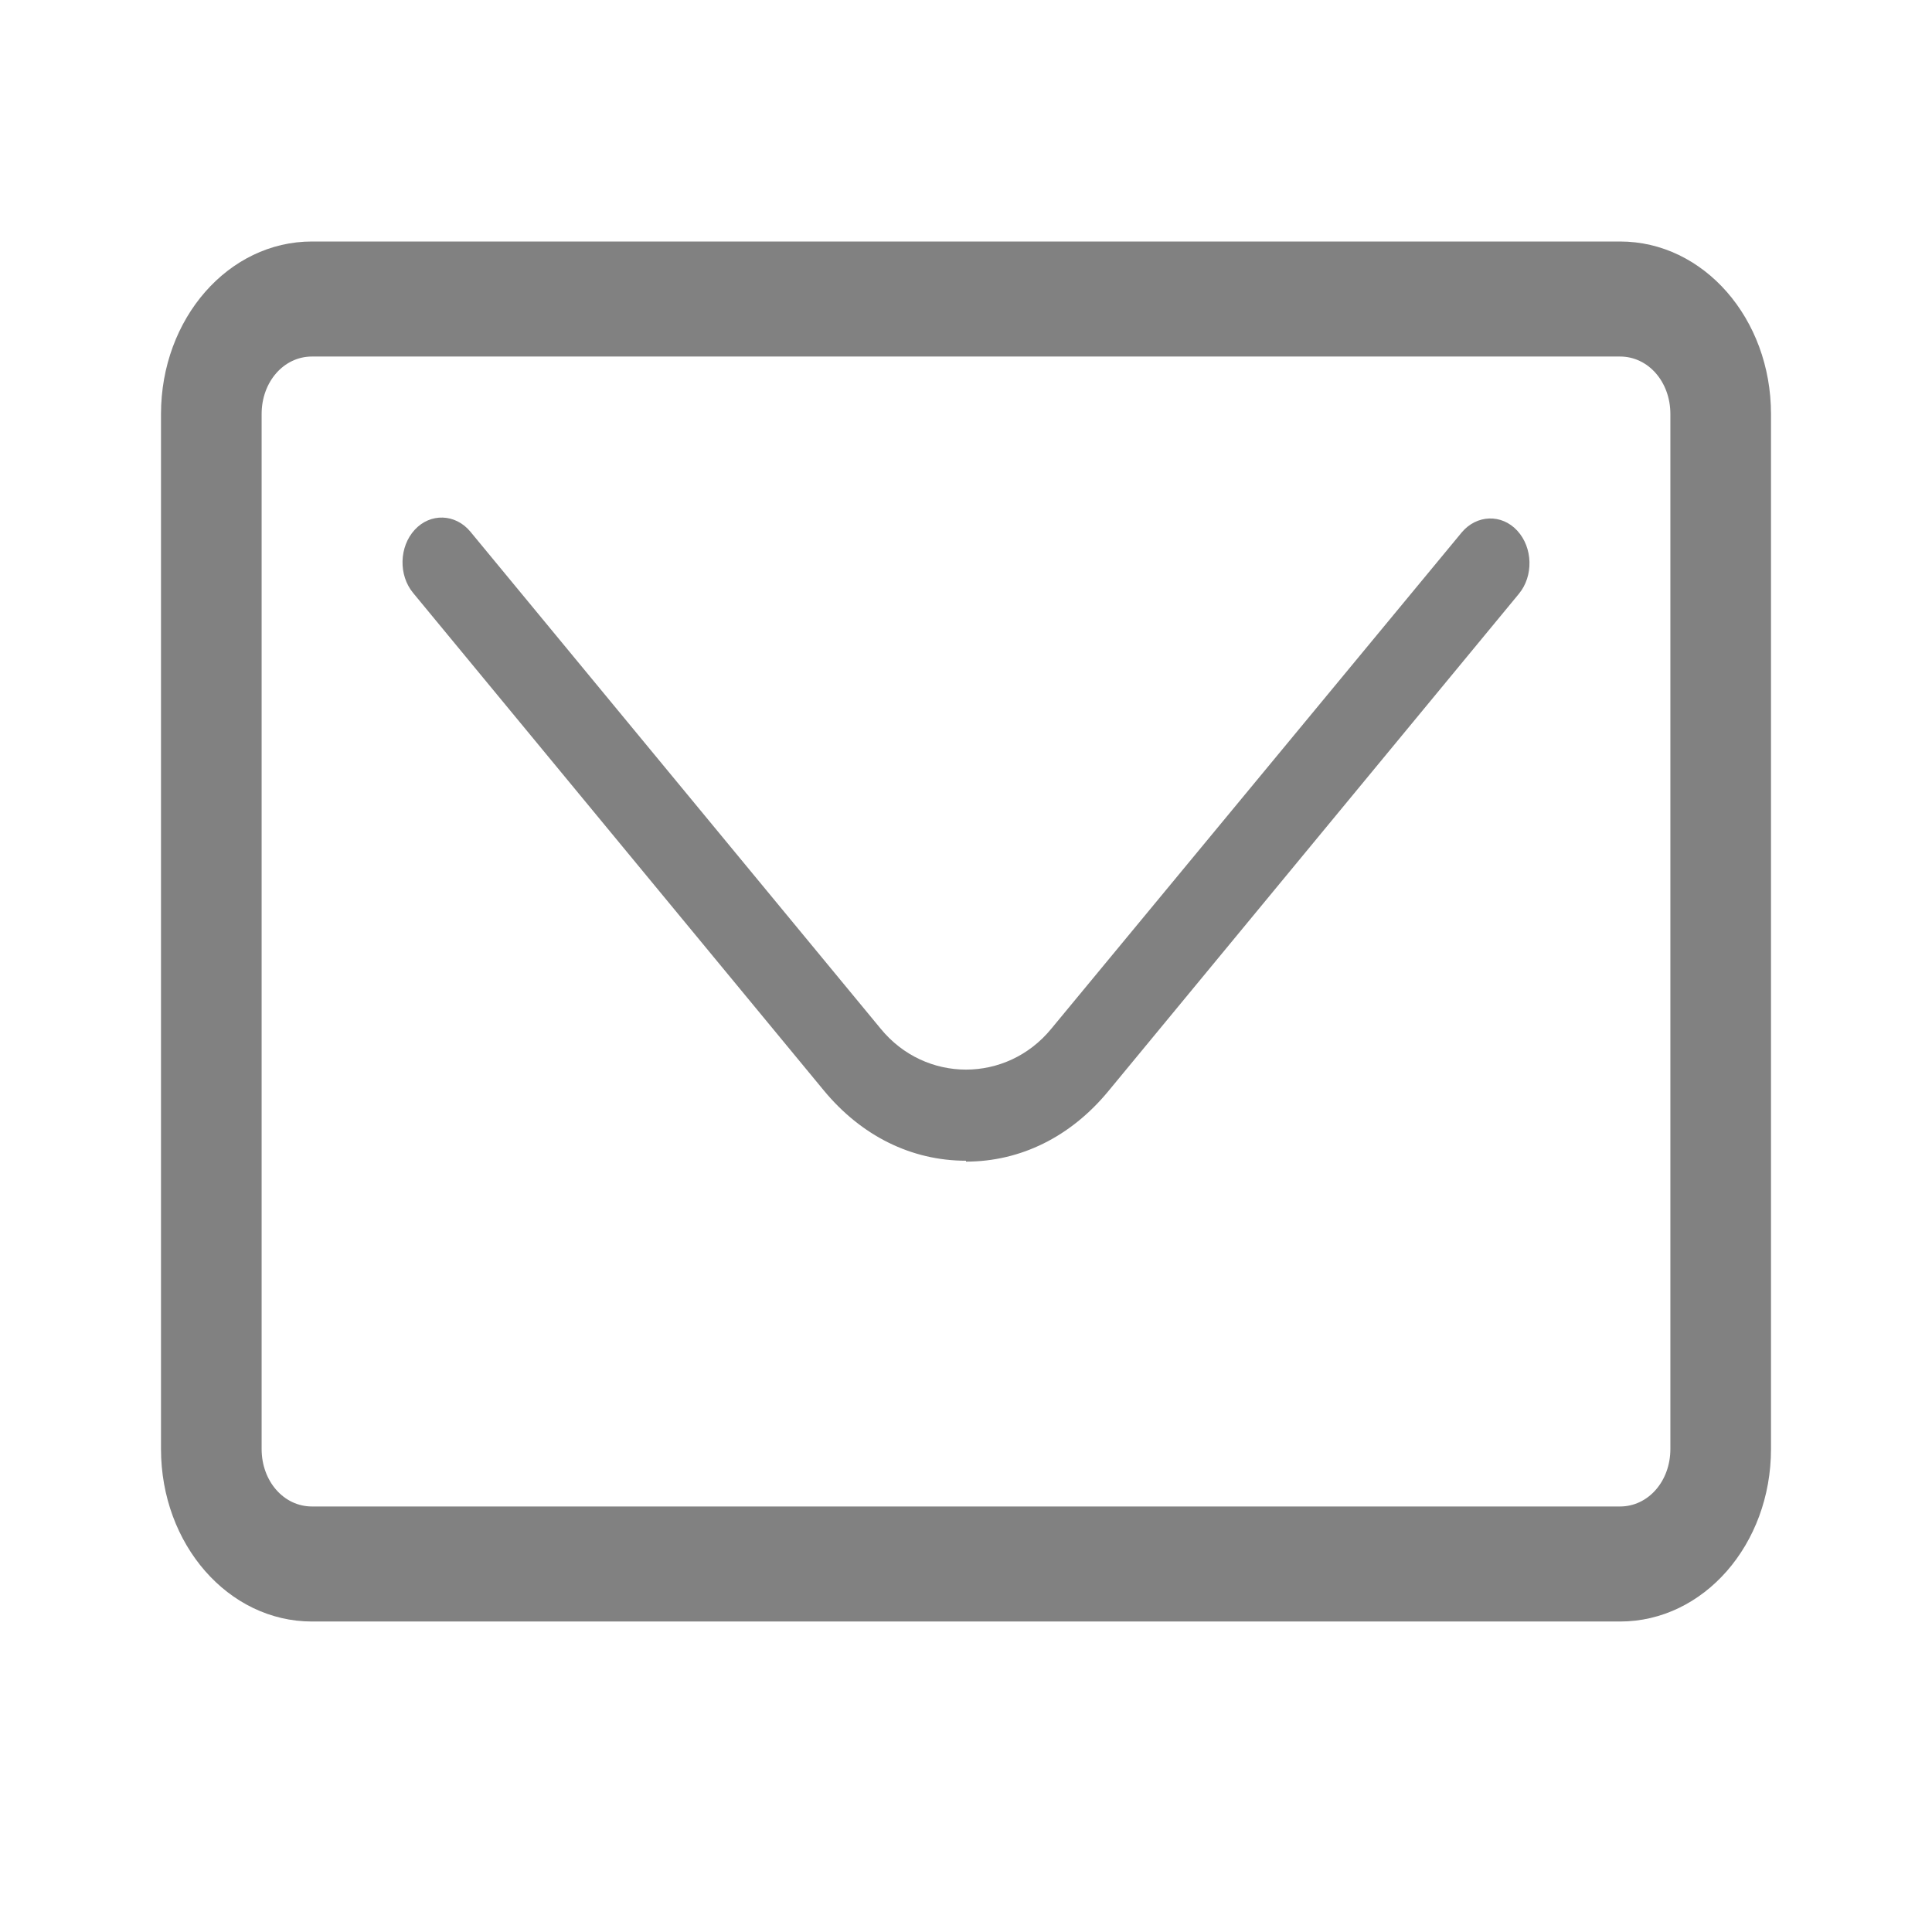 <svg width="24" height="24" viewBox="0 0 24 24" fill="none" xmlns="http://www.w3.org/2000/svg">
<g clip-path="url(#clip0_3815_7407)">
<path d="M20.125 20.143H3.875C2.837 20.143 2 19.186 2 18V5.143C2 3.957 2.837 3 3.875 3H20.125C21.163 3 22 3.957 22 5.143V18C22 19.186 21.163 20.143 20.125 20.143ZM3.875 4.429C3.525 4.429 3.25 4.743 3.25 5.143V18C3.25 18.4 3.525 18.714 3.875 18.714H20.125C20.475 18.714 20.75 18.4 20.75 18V5.143C20.75 4.743 20.475 4.429 20.125 4.429H3.875Z" fill="#818181"/>
<path d="M12 14.419C11.32 14.419 10.698 14.109 10.232 13.544L5.133 7.367C4.948 7.145 4.958 6.791 5.152 6.581C5.346 6.37 5.657 6.381 5.842 6.603L10.941 12.78C11.495 13.456 12.505 13.456 13.059 12.78L18.158 6.614C18.343 6.393 18.654 6.381 18.848 6.592C19.042 6.802 19.052 7.156 18.867 7.378L13.768 13.555C13.302 14.12 12.68 14.43 12 14.43V14.419Z" fill="#818181"/>
</g>
<defs>
<clipPath id="clip0_3815_7407">
<rect width="24" height="24" fill="white"/>
</clipPath>
</defs>
</svg>
